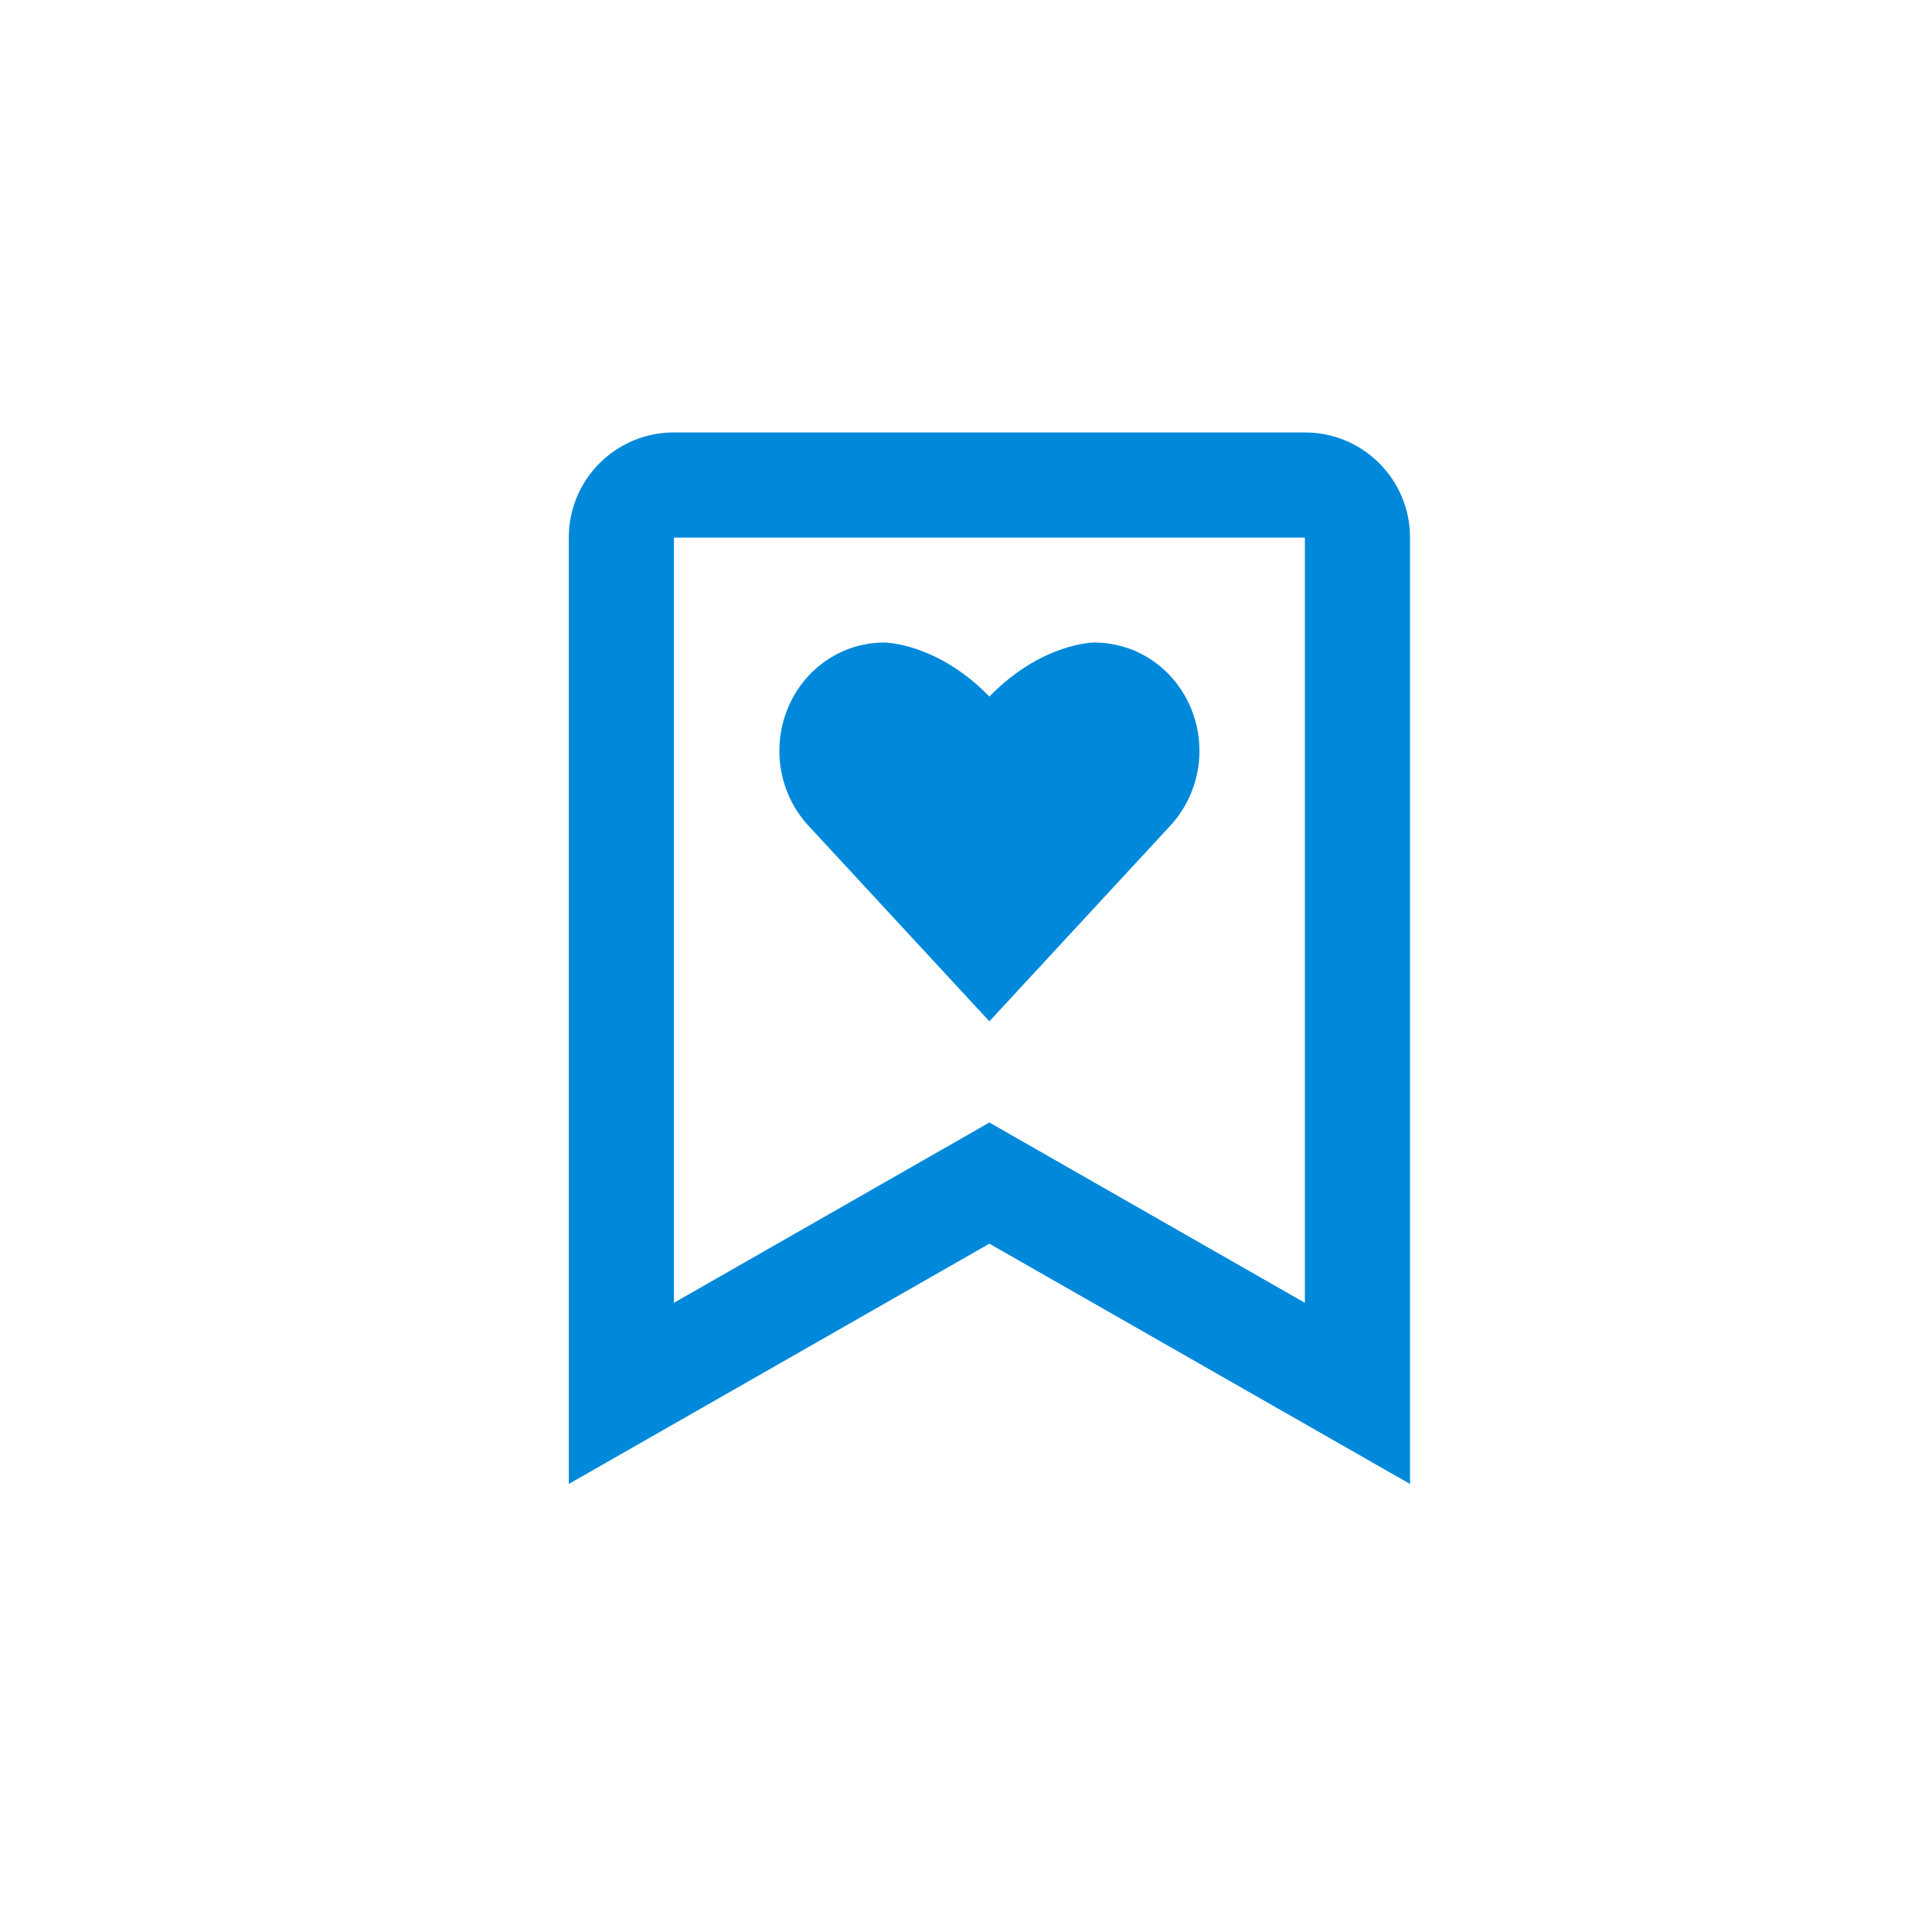 <svg xmlns="http://www.w3.org/2000/svg" xmlns:xlink="http://www.w3.org/1999/xlink" width="40" zoomAndPan="magnify" viewBox="0 0 30 30" height="40" preserveAspectRatio="xMidYMid meet" version="1.0"><path fill="#0089db" d="M 21.895 23.043 L 21.895 8.348 C 21.895 7.445 21.164 6.715 20.262 6.715 L 10.465 6.715 C 9.562 6.715 8.832 7.445 8.832 8.348 L 8.832 23.043 L 15.363 19.312 Z M 10.465 13.246 L 10.465 8.348 L 20.262 8.348 L 20.262 20.23 L 15.363 17.43 L 10.465 20.23 Z M 10.465 13.246 " fill-opacity="1" fill-rule="nonzero"/><path fill="#0089db" d="M 18.148 12.848 C 18.441 12.543 18.625 12.121 18.625 11.66 C 18.625 11.195 18.441 10.773 18.148 10.469 C 17.996 10.312 17.816 10.191 17.621 10.105 C 17.422 10.023 17.211 9.977 16.992 9.977 C 16.992 9.977 16.18 9.977 15.363 10.816 C 14.547 9.977 13.73 9.977 13.73 9.977 C 13.281 9.977 12.875 10.164 12.578 10.469 C 12.285 10.773 12.102 11.195 12.102 11.66 C 12.102 12.125 12.285 12.543 12.578 12.848 L 15.363 15.859 Z M 18.148 12.848 " fill-opacity="1" fill-rule="nonzero"/></svg>